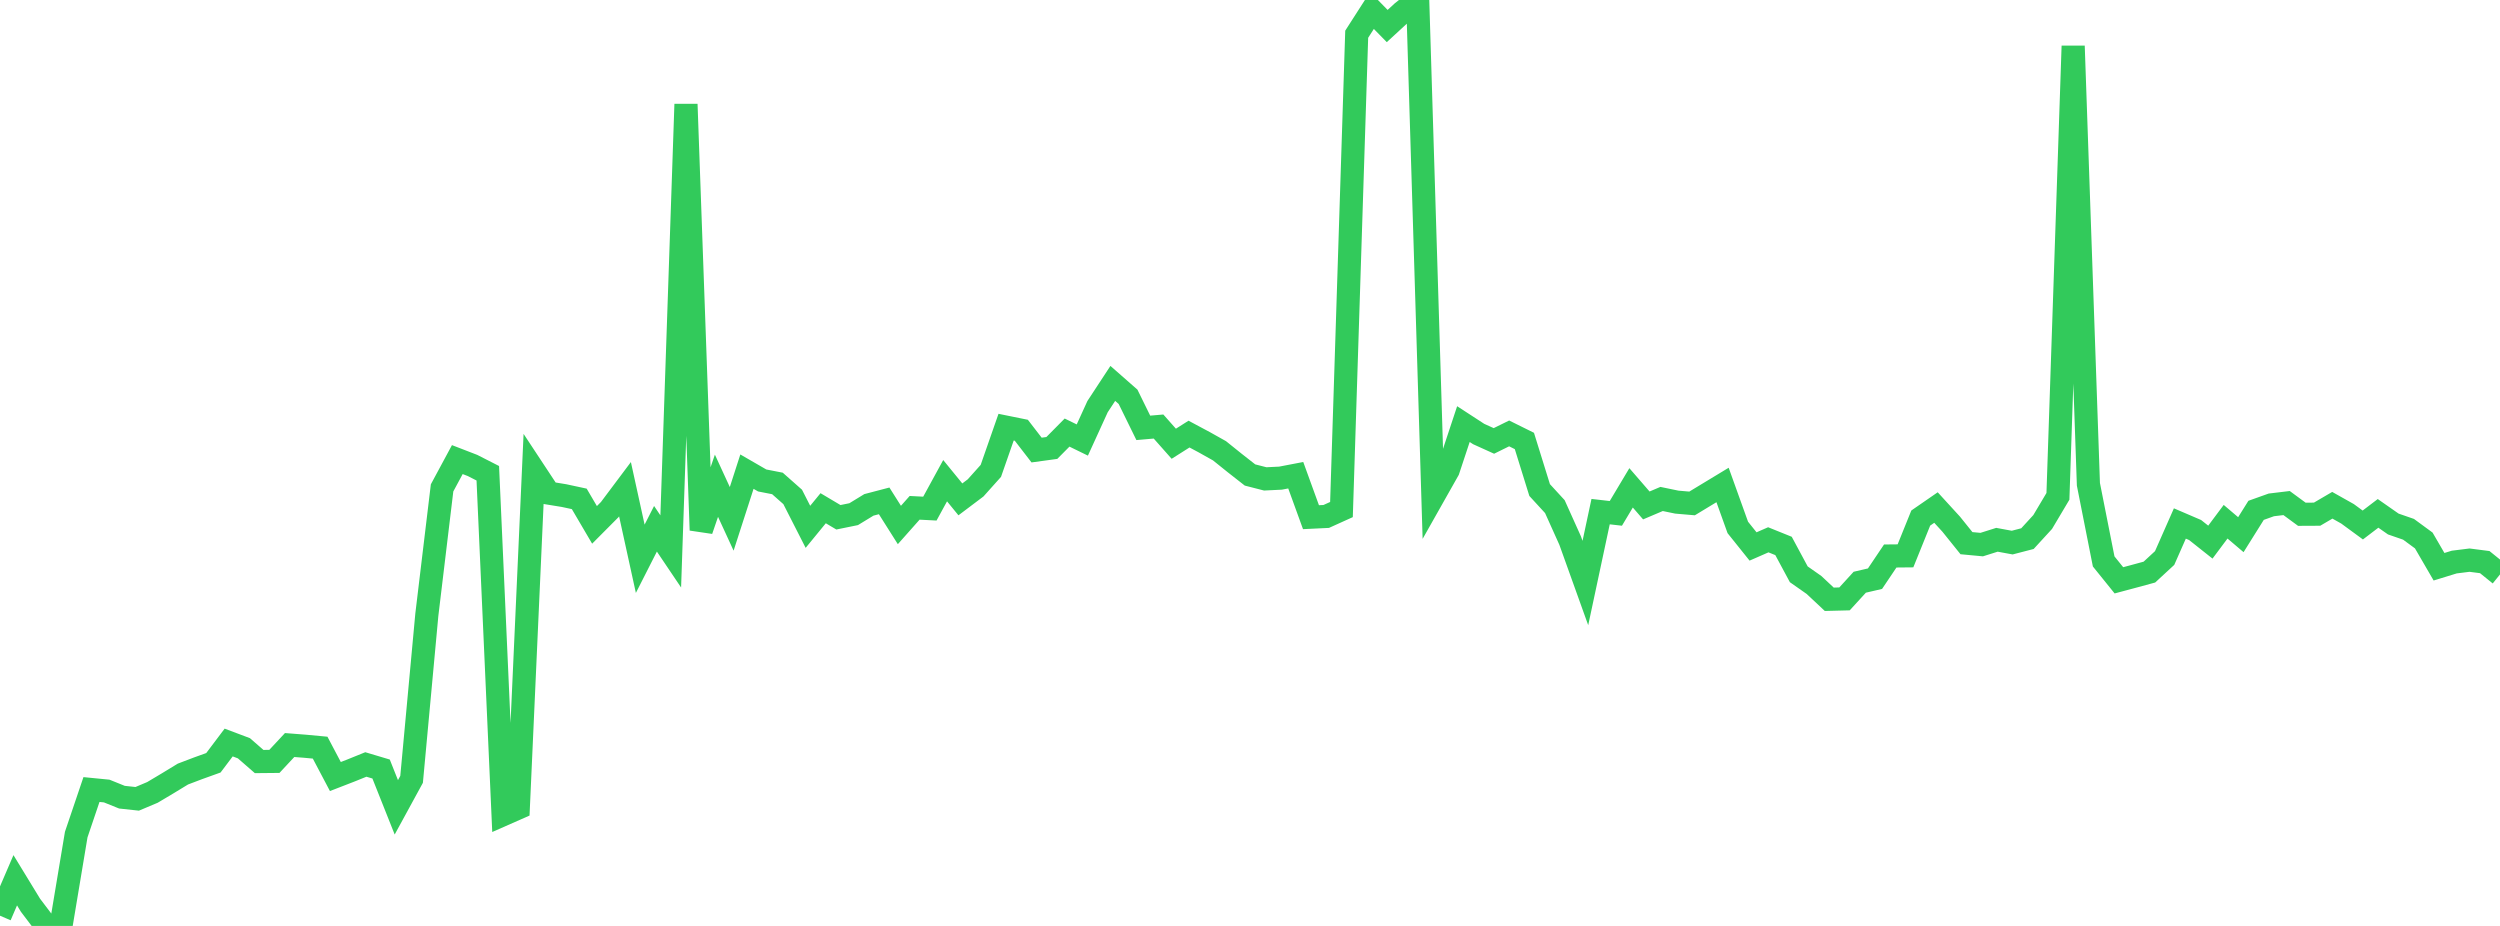 <?xml version="1.0" standalone="no"?>
<!DOCTYPE svg PUBLIC "-//W3C//DTD SVG 1.1//EN" "http://www.w3.org/Graphics/SVG/1.1/DTD/svg11.dtd">

<svg width="135" height="50" viewBox="0 0 135 50" preserveAspectRatio="none" 
  xmlns="http://www.w3.org/2000/svg"
  xmlns:xlink="http://www.w3.org/1999/xlink">


<polyline points="0.0, 49.448 0.823, 47.534 1.646, 48.882 2.47, 49.97 3.293, 50.0 4.116, 45.067 4.939, 42.635 5.762, 42.716 6.585, 43.048 7.409, 43.137 8.232, 42.79 9.055, 42.3 9.878, 41.799 10.701, 41.486 11.524, 41.19 12.348, 40.096 13.171, 40.406 13.994, 41.123 14.817, 41.115 15.64, 40.232 16.463, 40.296 17.287, 40.373 18.11, 41.933 18.933, 41.614 19.756, 41.281 20.579, 41.527 21.402, 43.596 22.226, 42.085 23.049, 33.196 23.872, 26.346 24.695, 24.818 25.518, 25.136 26.341, 25.556 27.165, 43.988 27.988, 43.625 28.811, 25.38 29.634, 26.628 30.457, 26.762 31.28, 26.939 32.104, 28.343 32.927, 27.516 33.75, 26.418 34.573, 30.174 35.396, 28.554 36.22, 29.777 37.043, 5.626 37.866, 28.629 38.689, 26.23 39.512, 28.018 40.335, 25.469 41.159, 25.945 41.982, 26.106 42.805, 26.834 43.628, 28.449 44.451, 27.444 45.274, 27.933 46.098, 27.765 46.921, 27.263 47.744, 27.047 48.567, 28.349 49.39, 27.422 50.213, 27.465 51.037, 25.957 51.86, 26.966 52.683, 26.346 53.506, 25.427 54.329, 23.067 55.152, 23.234 55.976, 24.303 56.799, 24.19 57.622, 23.359 58.445, 23.761 59.268, 21.959 60.091, 20.704 60.915, 21.427 61.738, 23.104 62.561, 23.033 63.384, 23.962 64.207, 23.441 65.03, 23.881 65.854, 24.343 66.677, 25.004 67.5, 25.649 68.323, 25.86 69.146, 25.82 69.97, 25.662 70.793, 27.928 71.616, 27.888 72.439, 27.516 73.262, 1.848 74.085, 0.565 74.909, 1.406 75.732, 0.648 76.555, 0.0 77.378, 26.843 78.201, 25.386 79.024, 22.901 79.848, 23.437 80.671, 23.81 81.494, 23.404 82.317, 23.812 83.14, 26.462 83.963, 27.358 84.787, 29.189 85.61, 31.483 86.433, 27.628 87.256, 27.722 88.079, 26.344 88.902, 27.294 89.726, 26.944 90.549, 27.115 91.372, 27.186 92.195, 26.687 93.018, 26.189 93.841, 28.481 94.665, 29.509 95.488, 29.149 96.311, 29.481 97.134, 31.012 97.957, 31.589 98.78, 32.361 99.604, 32.34 100.427, 31.44 101.25, 31.249 102.073, 30.024 102.896, 30.016 103.72, 27.975 104.543, 27.407 105.366, 28.307 106.189, 29.331 107.012, 29.408 107.835, 29.148 108.659, 29.3 109.482, 29.086 110.305, 28.188 111.128, 26.803 111.951, 2.483 112.774, 26.152 113.598, 30.317 114.421, 31.337 115.244, 31.117 116.067, 30.893 116.89, 30.133 117.713, 28.268 118.537, 28.622 119.36, 29.275 120.183, 28.173 121.006, 28.873 121.829, 27.558 122.652, 27.264 123.476, 27.165 124.299, 27.77 125.122, 27.766 125.945, 27.284 126.768, 27.747 127.591, 28.35 128.415, 27.722 129.238, 28.297 130.061, 28.582 130.884, 29.186 131.707, 30.604 132.53, 30.351 133.354, 30.248 134.177, 30.354 135.0, 31.019" fill="none" stroke="#32ca5b" stroke-width="1.25"/>

</svg>